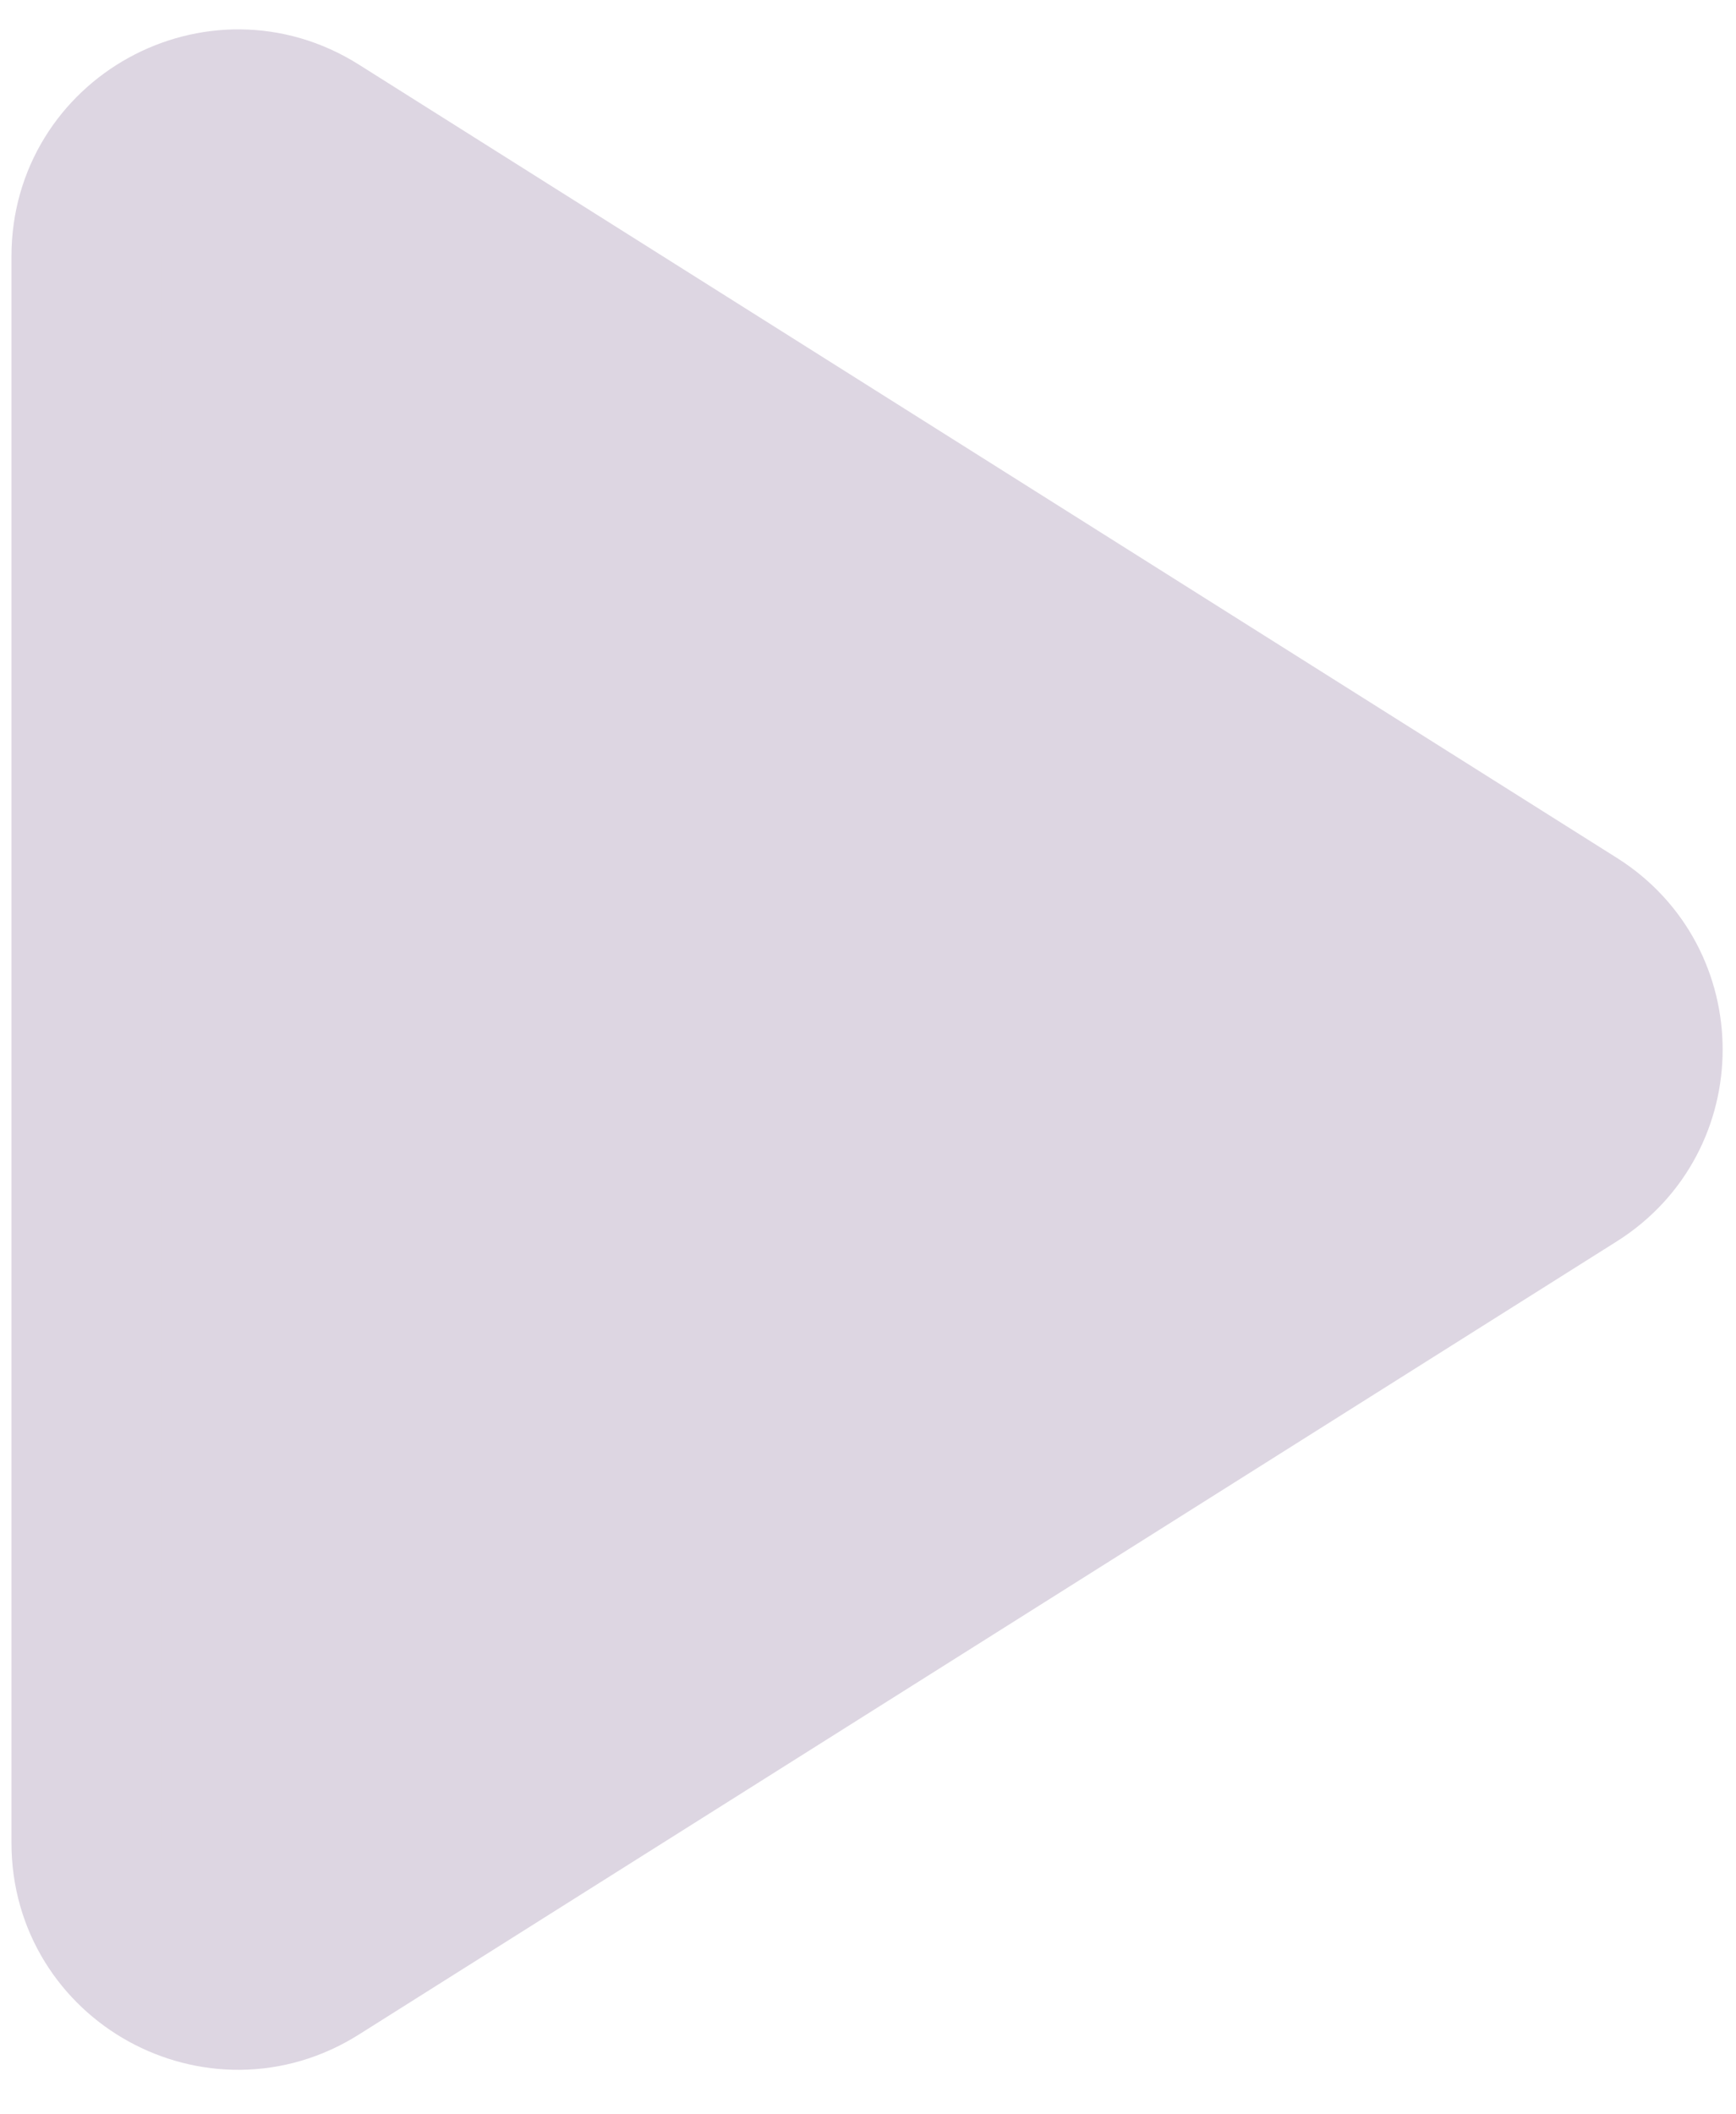 <svg width="23" height="28" viewBox="0 0 23 28" fill="none" xmlns="http://www.w3.org/2000/svg">
<path d="M1.152 24.407C1.152 25.982 2.887 26.939 4.219 26.099L20.89 15.592C22.134 14.807 22.134 12.992 20.89 12.208L4.219 1.7C2.887 0.861 1.152 1.818 1.152 3.392V24.407Z" fill="#DDD6E2" stroke="#DDD6E2" stroke-width="2" stroke-linecap="round" stroke-linejoin="round"/>
</svg>
